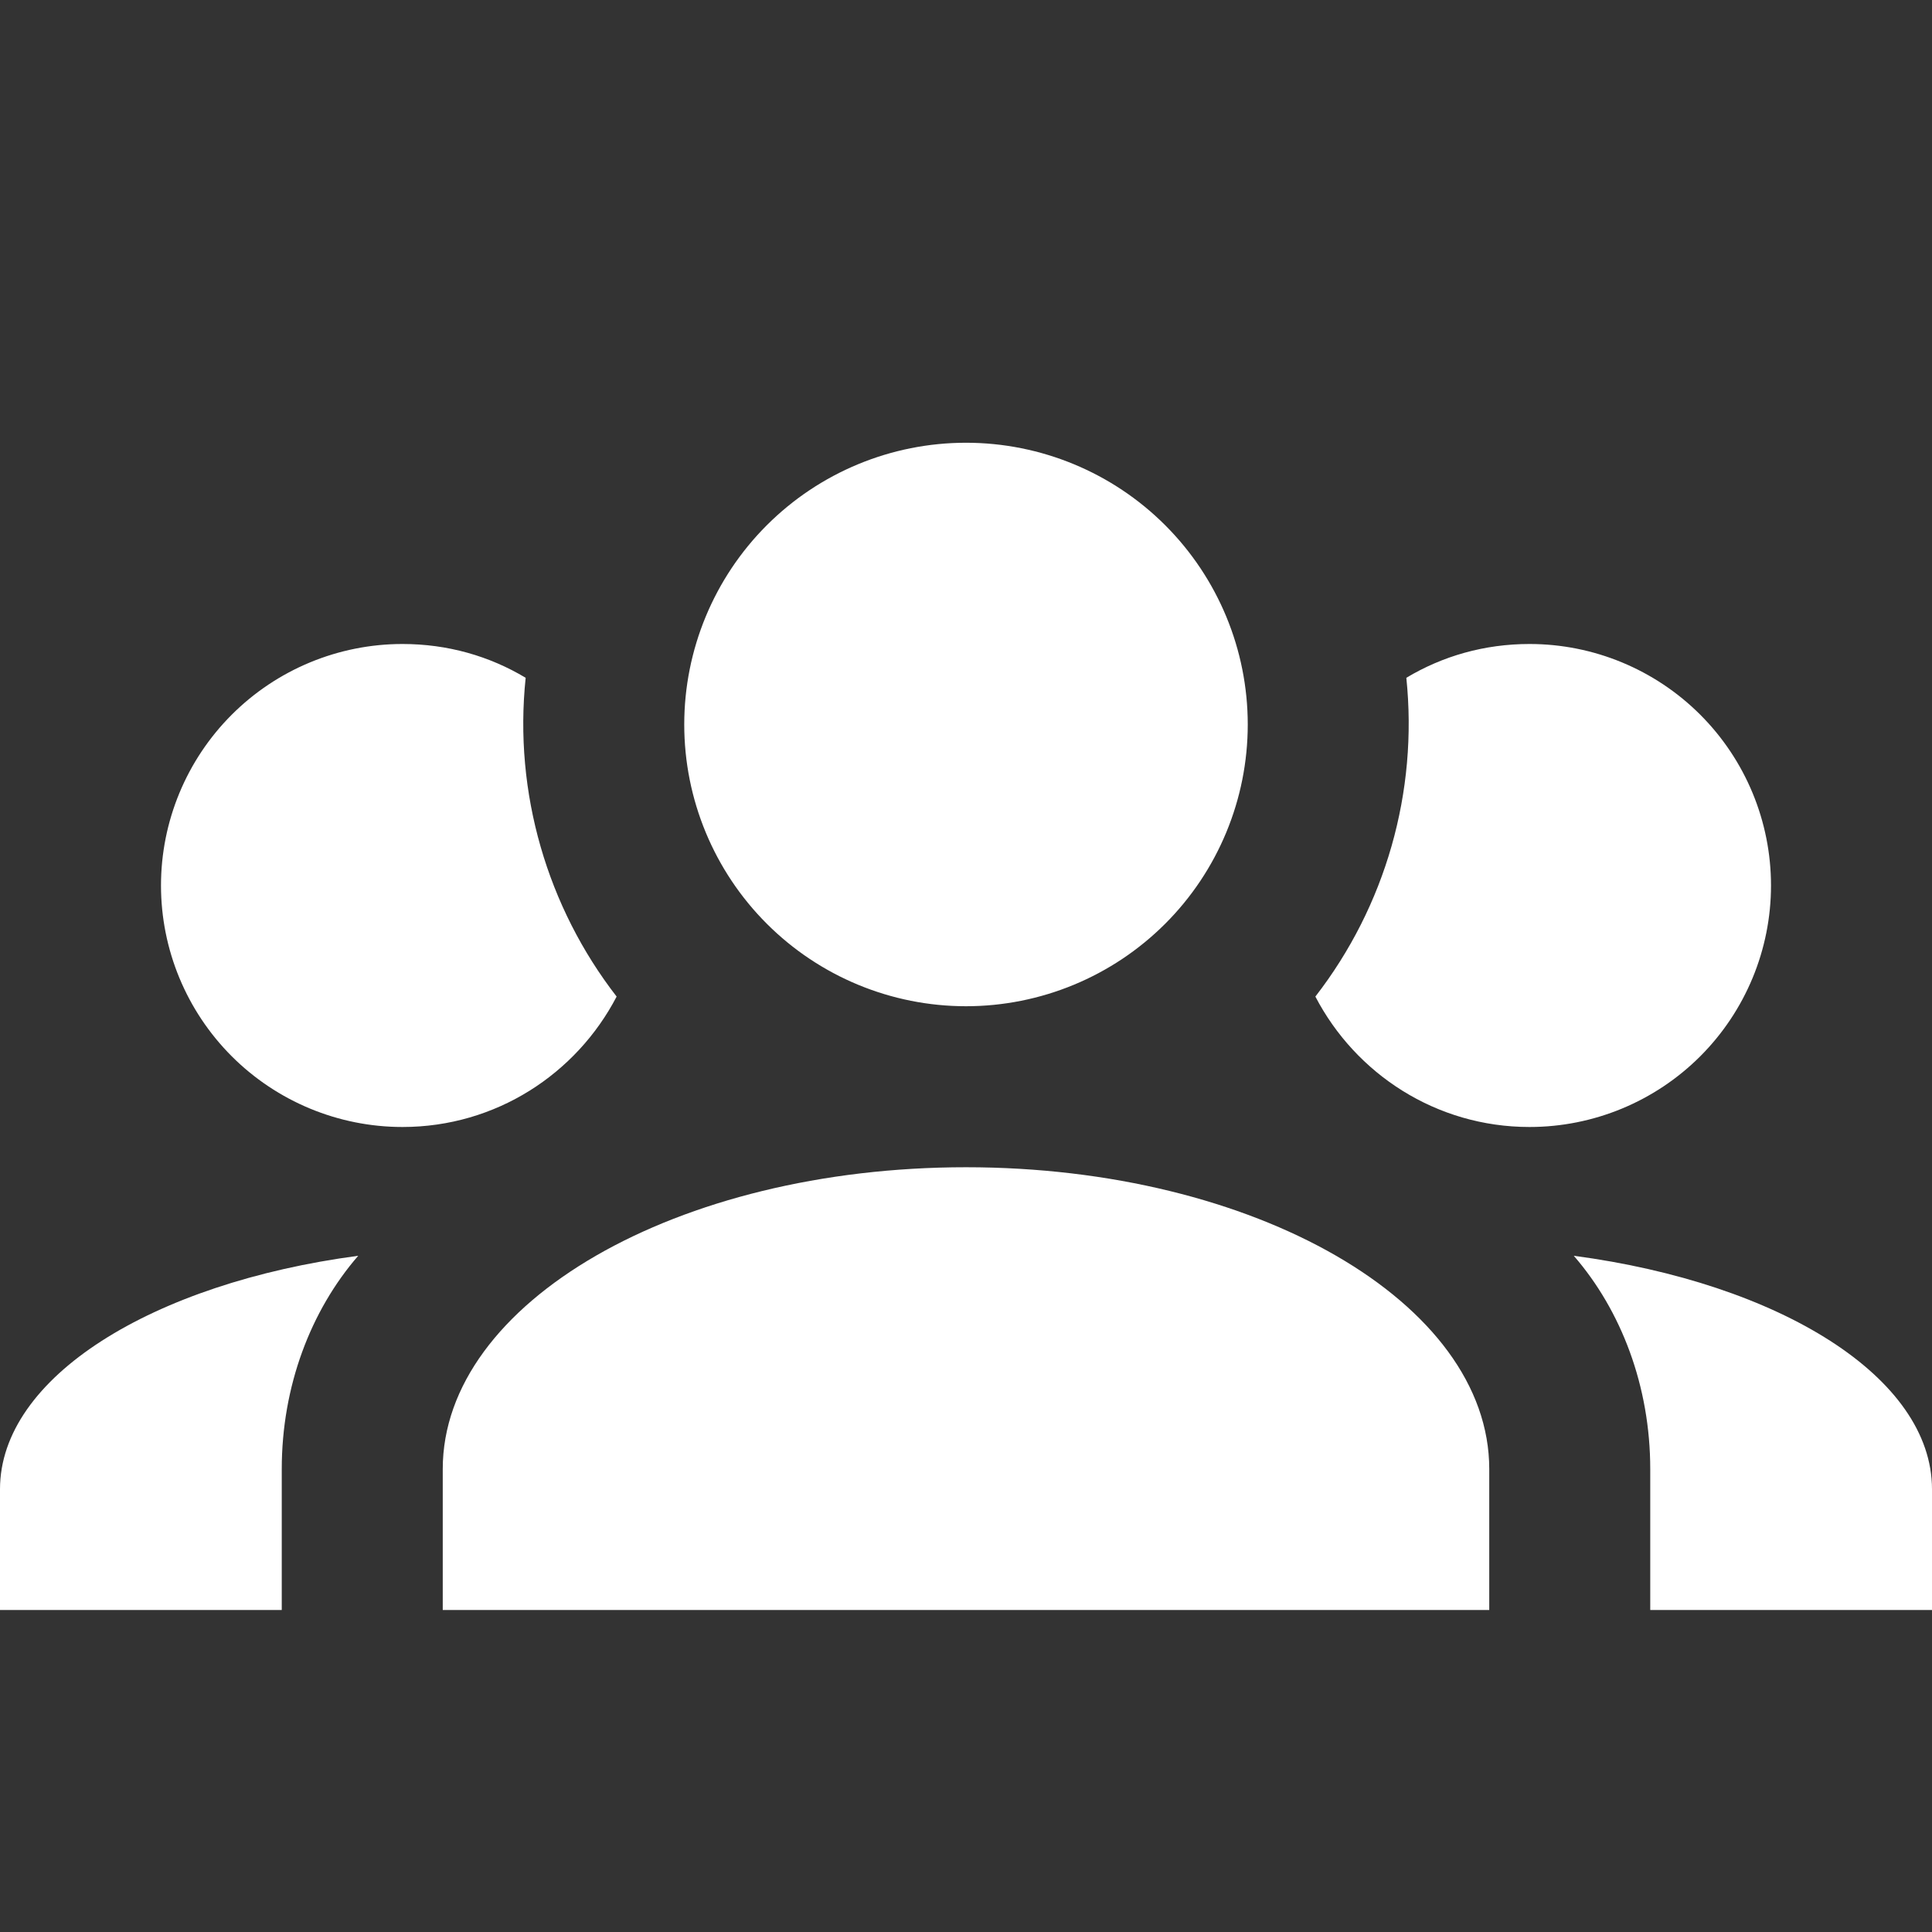 <?xml version="1.0" encoding="UTF-8"?> <svg xmlns="http://www.w3.org/2000/svg" width="85" height="85" viewBox="0 0 85 85" fill="none"><rect x="0" y="0" width="85" height="85" fill="#333333" stroke="none"/> <g clip-path="url(#clip0_57_520)"> <path d="M42.5 19.479C45.788 19.479 48.941 20.785 51.265 23.109C53.59 25.434 54.896 28.587 54.896 31.875C54.896 35.162 53.59 38.315 51.265 40.64C48.941 42.964 45.788 44.27 42.5 44.27C39.212 44.27 36.059 42.964 33.735 40.64C31.41 38.315 30.104 35.162 30.104 31.875C30.104 28.587 31.41 25.434 33.735 23.109C36.059 20.785 39.212 19.479 42.5 19.479ZM17.708 28.333C19.692 28.333 21.533 28.864 23.127 29.82C22.596 34.885 24.083 39.914 27.129 43.845C25.358 47.245 21.817 49.583 17.708 49.583C14.89 49.583 12.188 48.463 10.195 46.471C8.203 44.478 7.083 41.776 7.083 38.958C7.083 36.14 8.203 33.437 10.195 31.445C12.188 29.452 14.89 28.333 17.708 28.333ZM67.292 28.333C70.11 28.333 72.812 29.452 74.805 31.445C76.797 33.437 77.917 36.14 77.917 38.958C77.917 41.776 76.797 44.478 74.805 46.471C72.812 48.463 70.11 49.583 67.292 49.583C63.183 49.583 59.642 47.245 57.871 43.845C60.959 39.859 62.392 34.836 61.873 29.82C63.467 28.864 65.308 28.333 67.292 28.333ZM19.479 64.635C19.479 57.304 29.785 51.354 42.5 51.354C55.215 51.354 65.521 57.304 65.521 64.635V70.833H19.479V64.635ZM0 70.833V65.52C0 60.597 6.694 56.454 15.76 55.249C13.671 57.658 12.396 60.987 12.396 64.635V70.833H0ZM85 70.833H72.604V64.635C72.604 60.987 71.329 57.658 69.24 55.249C78.306 56.454 85 60.597 85 65.52V70.833Z" fill="white"></path> </g> <defs> <clipPath id="clip0_57_520"> <rect width="21.234" height="21.234" fill="white" transform="scale(4.003)"></rect> </clipPath> </defs> </svg> 